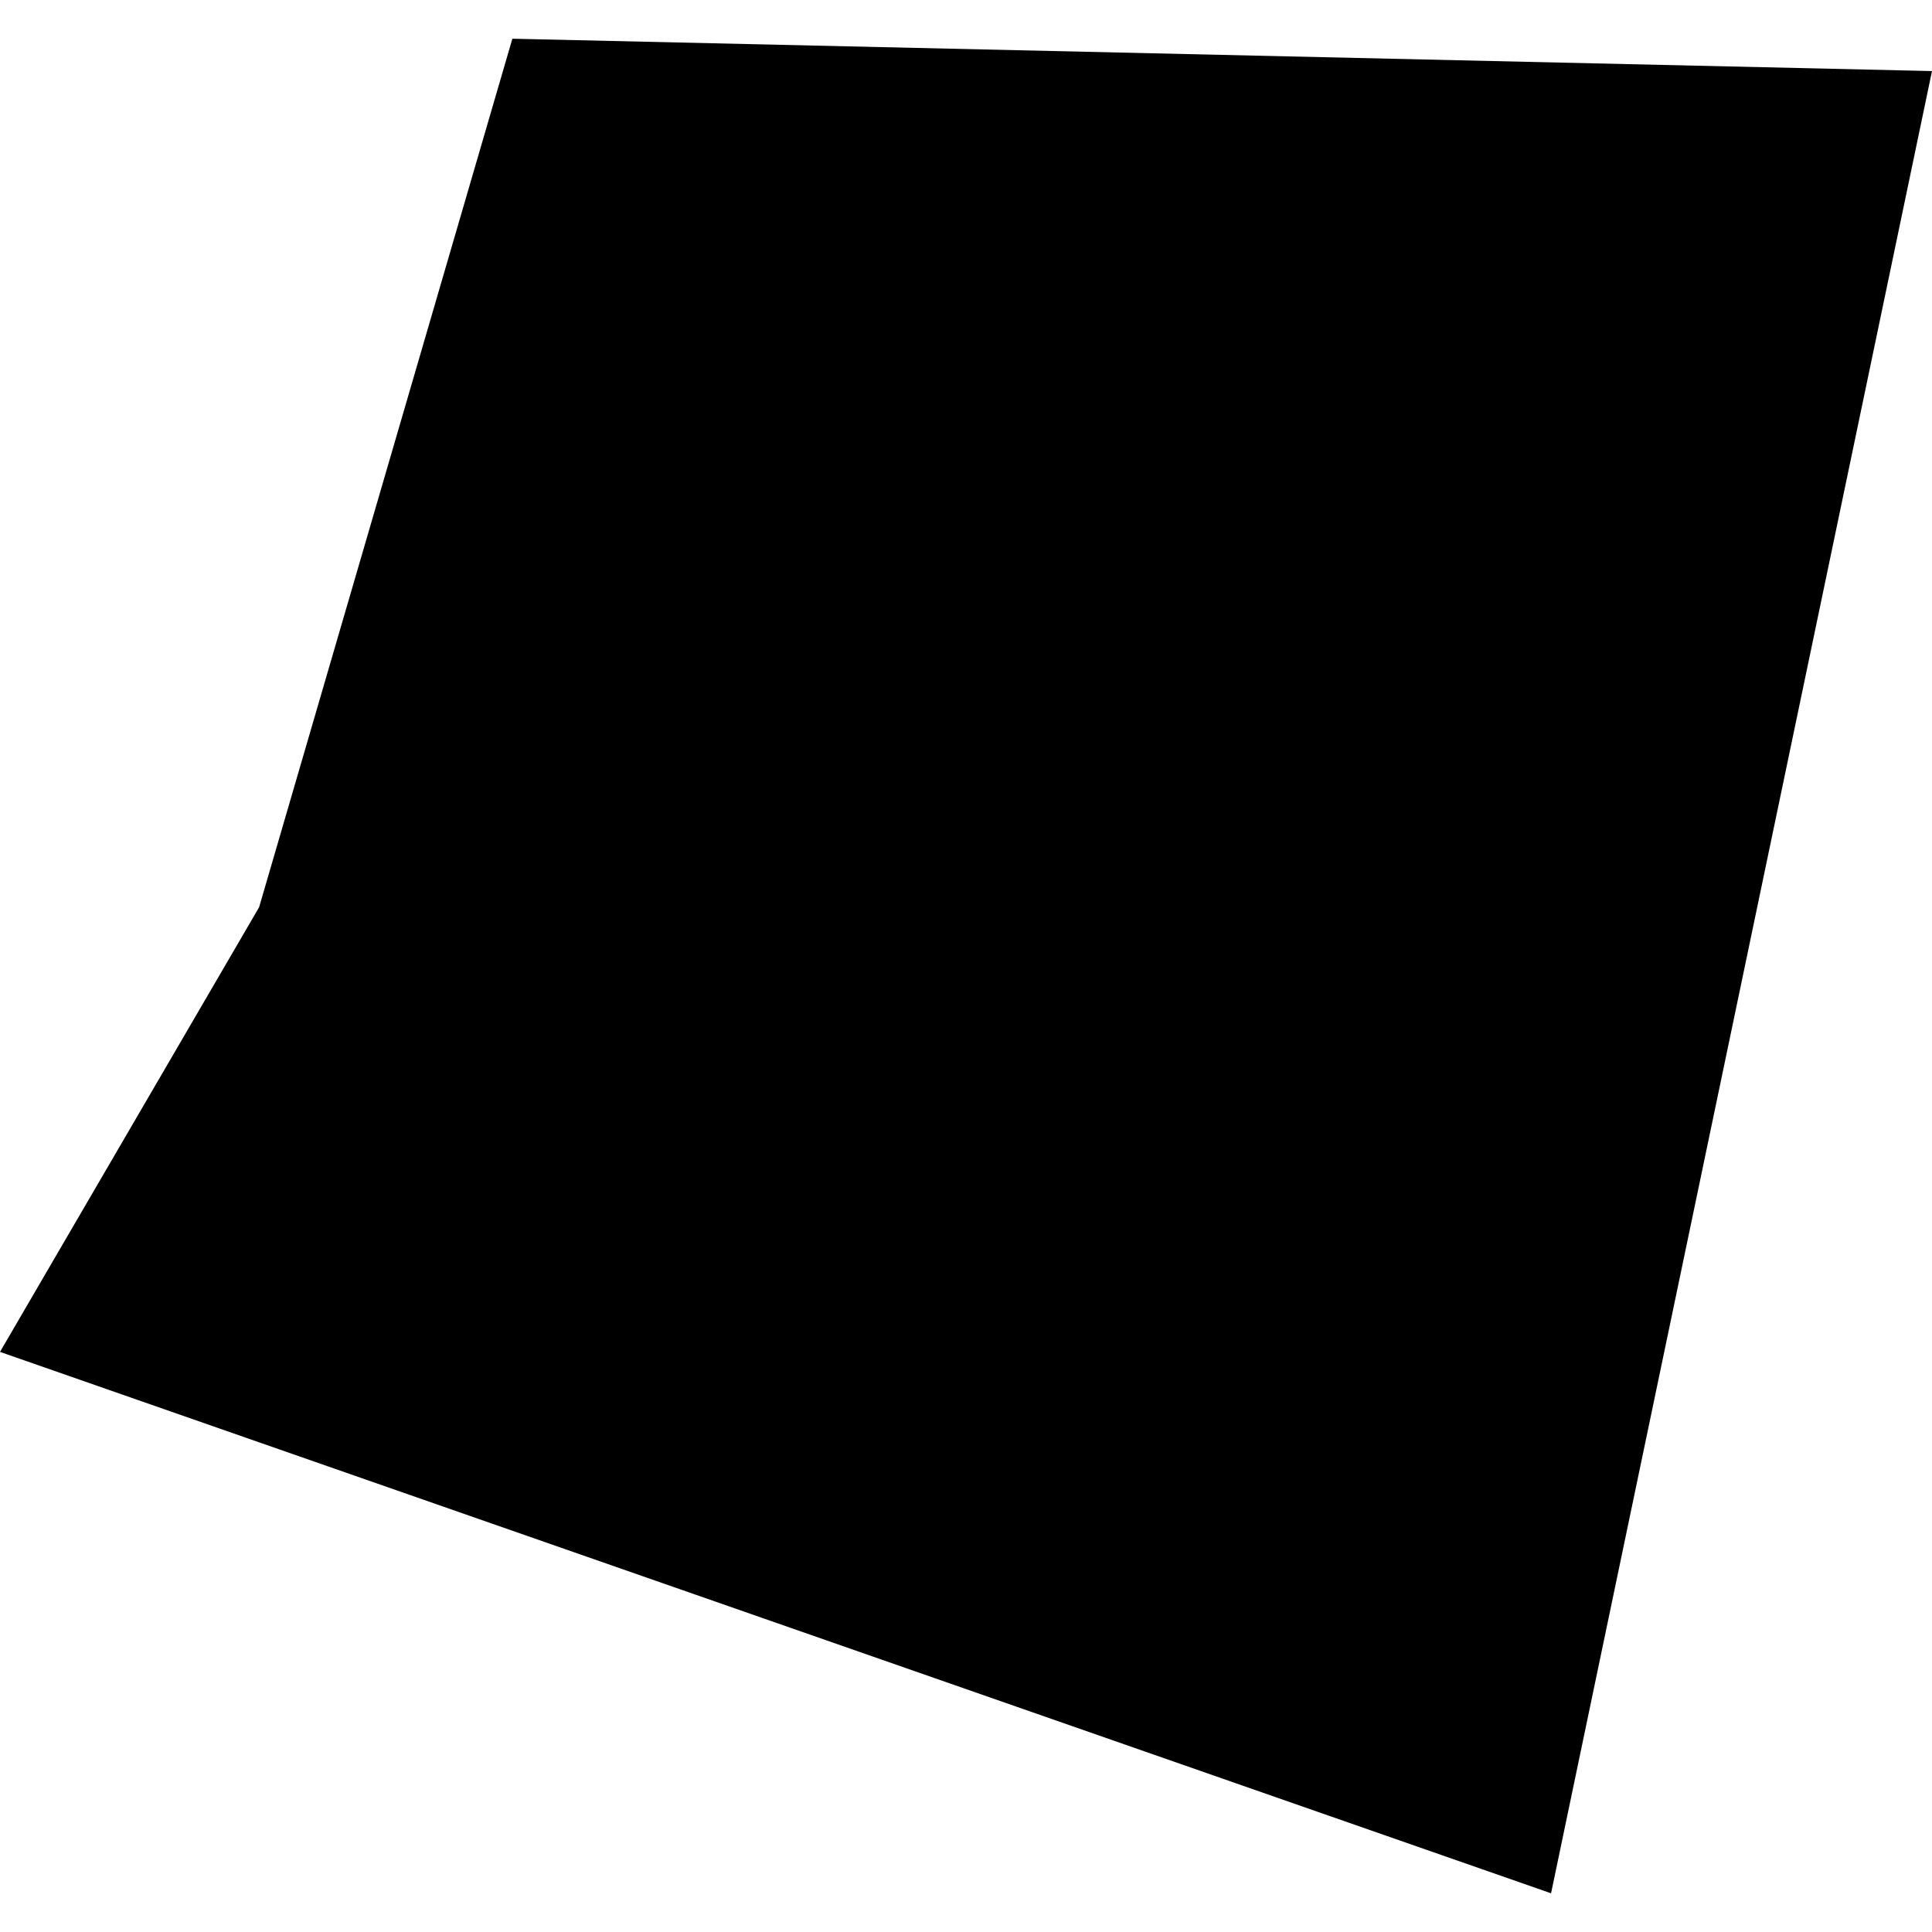 <?xml version="1.0" encoding="utf-8" standalone="no"?>
<!DOCTYPE svg PUBLIC "-//W3C//DTD SVG 1.1//EN"
  "http://www.w3.org/Graphics/SVG/1.1/DTD/svg11.dtd">
<!-- Created with matplotlib (https://matplotlib.org/) -->
<svg height="288pt" version="1.1" viewBox="0 0 288 288" width="288pt" xmlns="http://www.w3.org/2000/svg" xmlns:xlink="http://www.w3.org/1999/xlink">
 <defs>
  <style type="text/css">
*{stroke-linecap:butt;stroke-linejoin:round;}
  </style>
 </defs>
 <g id="figure_1">
  <g id="patch_1">
   <path d="M 0 288 
L 288 288 
L 288 0 
L 0 0 
z
" style="fill:none;opacity:0;"/>
  </g>
  <g id="axes_1">
   <g id="PatchCollection_1">
    <path clip-path="url(#pd027bbe0c2)" d="M 76.378 5.771 
L 288 10.594 
L 231.214 282.229 
L 0 201.524 
L 38.624 135.242 
L 76.378 5.771 
"/>
   </g>
  </g>
 </g>
 <defs>
  <clipPath id="pd027bbe0c2">
   <rect height="276.458" width="288" x="0" y="5.771"/>
  </clipPath>
 </defs>
</svg>
